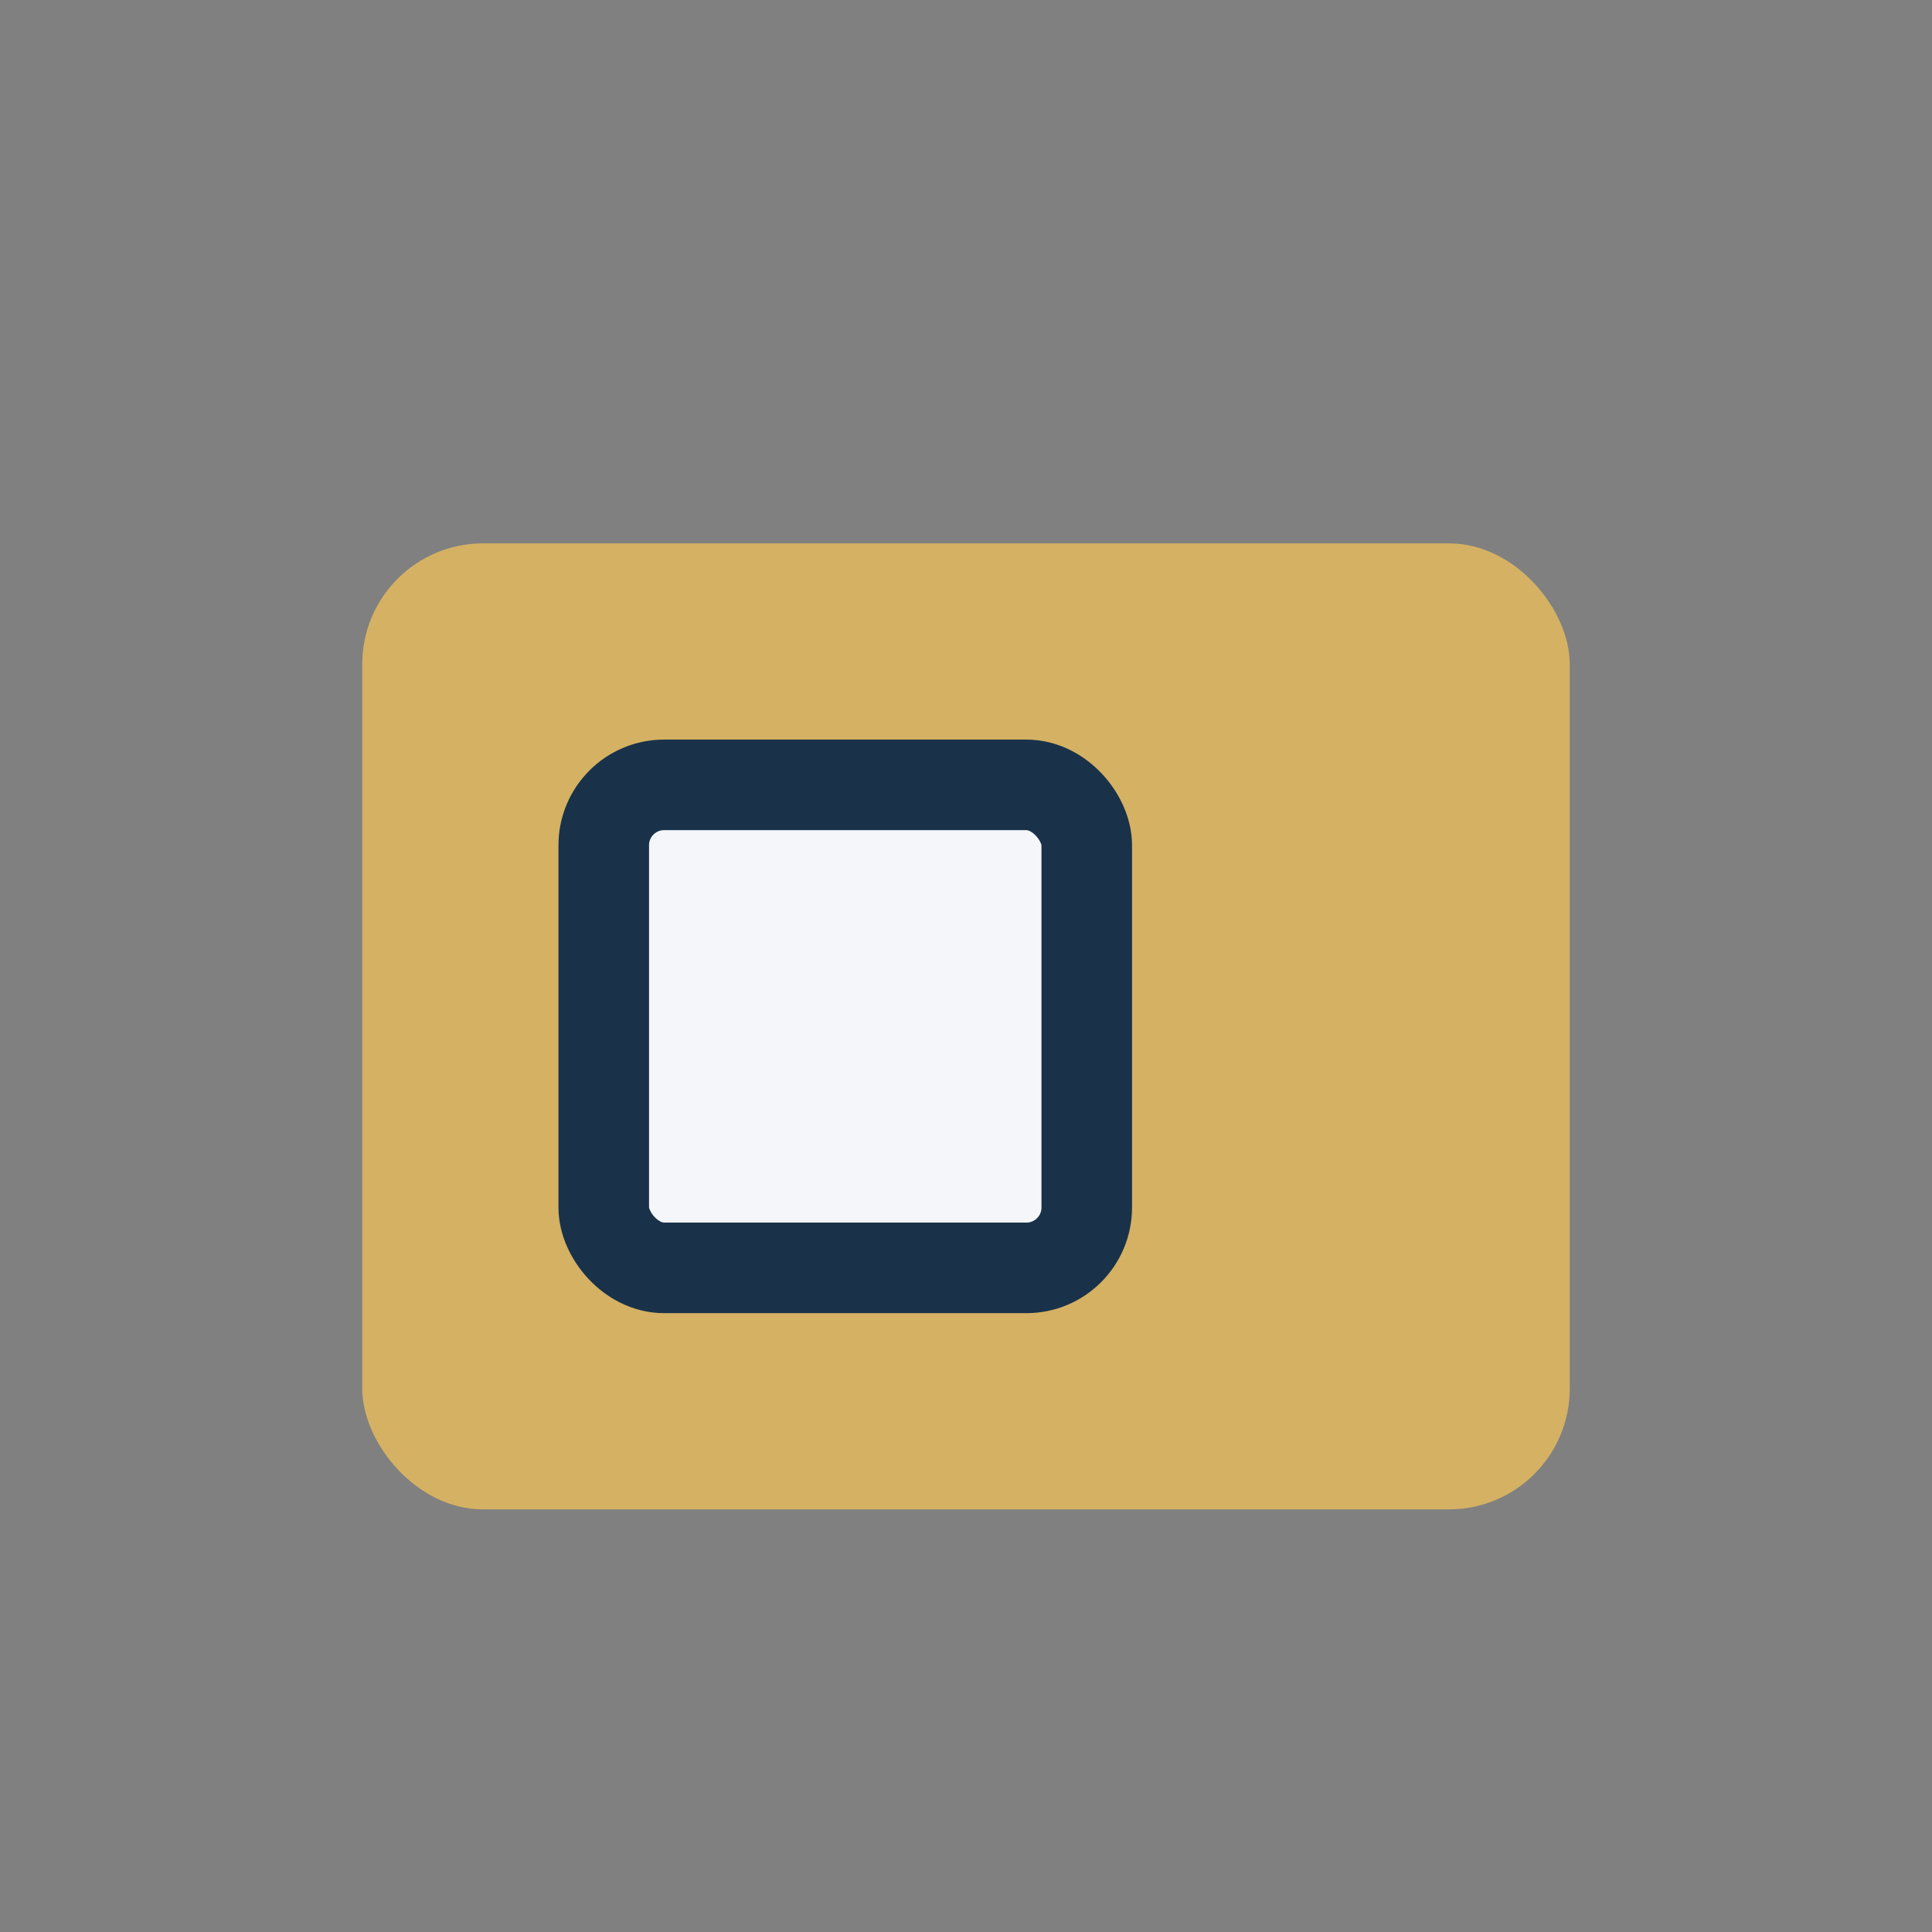 <?xml version="1.0" encoding="UTF-8"?>
<svg xmlns="http://www.w3.org/2000/svg" width="32" height="32" viewBox="0 0 32 32"><rect x="0" y="0" width="32" height="32" fill="#808080" stroke="none"/><rect x="6" y="9" width="20" height="16" rx="2" fill="#D5B163"/><rect x="10" y="13" width="8" height="8" rx="1" fill="#F5F6FA" stroke="#19324A" stroke-width="1.5"/></svg>